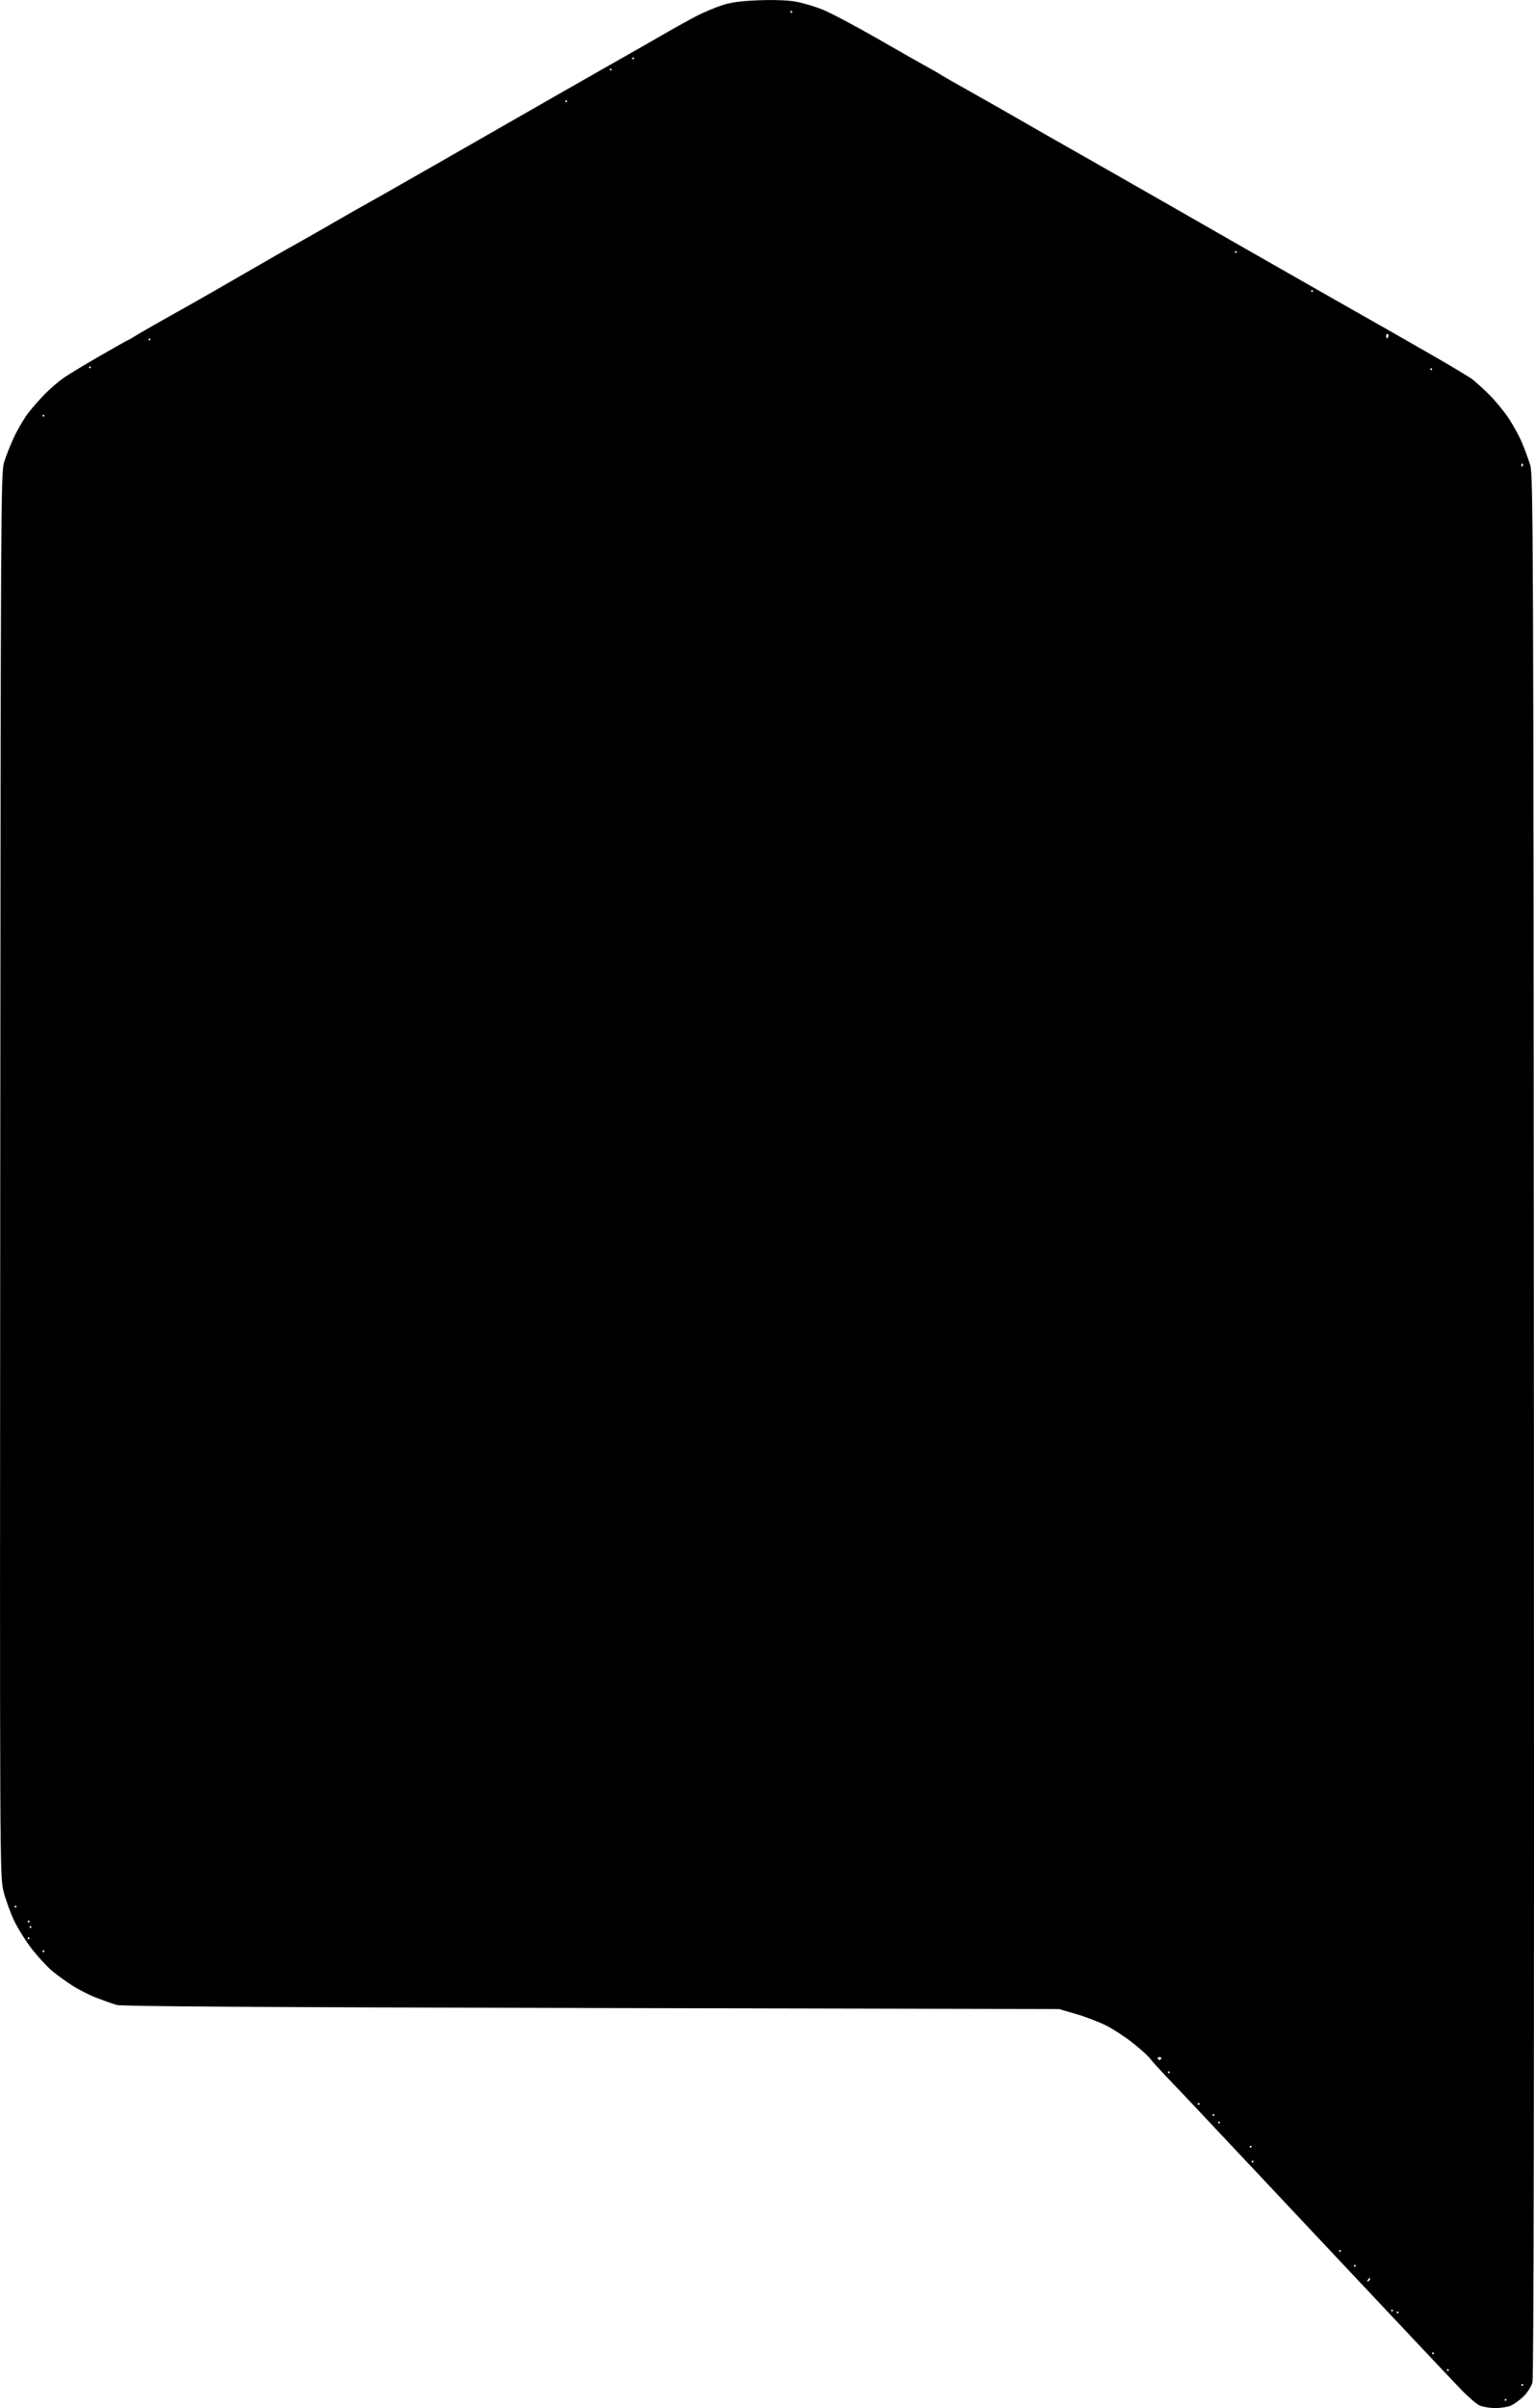<?xml version="1.0" encoding="UTF-8" standalone="no"?>
<!-- Created with Inkscape (http://www.inkscape.org/) -->

<svg
   version="1.1"
   id="svg1"
   width="82.467"
   height="129.377"
   viewBox="0 0 82.467 129.377"
   xmlns="http://www.w3.org/2000/svg"
   xmlns:svg="http://www.w3.org/2000/svg">
  <defs
     id="defs1">
    <clipPath
       clipPathUnits="userSpaceOnUse"
       id="clipPath34">
      <path
         d="M 0,0 H 731520 V 411480 H 0 Z"
         transform="scale(0.003)"
         id="path34" />
    </clipPath>
  </defs>
  <g
     id="g1"
     transform="translate(-1395.149,-419.972)">
    <g
       id="g33"
       clip-path="url(#clipPath34)"
       transform="translate(-4.015,8.03)">
      <path
         style="fill:#000000"
         d="m 1478.701,541.179 c -0.165,-0.073 -0.638,-0.486 -1.05,-0.917 -0.413,-0.431 -1.427,-1.504 -2.255,-2.384 -0.828,-0.88 -2.312,-2.457 -3.3,-3.505 -0.987,-1.048 -2.425,-2.576 -3.195,-3.397 -0.77,-0.821 -1.76,-1.874 -2.2,-2.341 -0.44,-0.467 -1.183,-1.255 -1.65,-1.752 -0.468,-0.497 -1.189,-1.264 -1.603,-1.705 -0.414,-0.441 -1.104,-1.167 -1.533,-1.615 -0.429,-0.448 -0.849,-0.913 -0.933,-1.032 -0.084,-0.12 -0.491,-0.487 -0.905,-0.816 -0.414,-0.329 -1.063,-0.754 -1.442,-0.945 -0.379,-0.191 -1.104,-0.469 -1.611,-0.617 l -0.922,-0.27 -25.15,-0.056 c -17.56,-0.039 -25.259,-0.089 -25.513,-0.164 -0.2,-0.059 -0.682,-0.229 -1.07,-0.378 -0.389,-0.148 -0.985,-0.45 -1.326,-0.67 -0.341,-0.22 -0.819,-0.566 -1.063,-0.768 -0.244,-0.202 -0.714,-0.705 -1.044,-1.116 -0.33,-0.412 -0.775,-1.111 -0.99,-1.553 -0.214,-0.442 -0.481,-1.171 -0.592,-1.619 -0.202,-0.812 -0.203,-0.94 -0.177,-38.496 0.024,-35.871 0.034,-37.711 0.205,-38.277 0.098,-0.327 0.338,-0.935 0.532,-1.35 0.194,-0.415 0.53,-0.989 0.746,-1.275 0.216,-0.286 0.633,-0.763 0.928,-1.06 0.294,-0.297 0.748,-0.686 1.008,-0.865 0.26,-0.179 1.127,-0.703 1.928,-1.165 0.8,-0.462 1.473,-0.84 1.494,-0.84 0.022,0 0.207,-0.106 0.412,-0.235 0.205,-0.129 0.935,-0.55 1.623,-0.936 0.688,-0.386 1.43,-0.802 1.65,-0.927 0.22,-0.124 0.715,-0.407 1.1,-0.628 0.385,-0.221 1.105,-0.637 1.6,-0.923 0.495,-0.286 1.215,-0.702 1.6,-0.922 0.385,-0.221 0.948,-0.538 1.25,-0.705 0.302,-0.167 1.112,-0.629 1.8,-1.027 0.688,-0.398 1.486,-0.852 1.774,-1.01 0.288,-0.158 1.143,-0.642 1.9,-1.075 0.757,-0.433 1.533,-0.876 1.726,-0.984 0.193,-0.108 1.896,-1.083 3.785,-2.166 1.89,-1.083 4.274,-2.445 5.3,-3.027 1.025,-0.582 2.022,-1.148 2.214,-1.258 0.193,-0.11 0.8,-0.458 1.35,-0.775 0.55,-0.316 1.272,-0.712 1.603,-0.879 0.332,-0.167 0.894,-0.401 1.25,-0.521 0.476,-0.161 0.989,-0.232 1.947,-0.273 0.805,-0.034 1.569,-0.009 2.005,0.064 0.388,0.065 1.063,0.265 1.5,0.443 0.437,0.178 1.762,0.88 2.945,1.559 1.183,0.679 2.397,1.37 2.7,1.535 0.302,0.165 0.595,0.333 0.65,0.374 0.055,0.041 0.82,0.479 1.7,0.973 0.88,0.494 2.163,1.223 2.85,1.621 0.687,0.398 1.497,0.861 1.8,1.029 0.302,0.169 1.337,0.757 2.3,1.307 0.963,0.55 2.672,1.527 3.8,2.169 1.127,0.643 2.658,1.518 3.4,1.946 0.743,0.427 1.552,0.89 1.8,1.028 0.247,0.138 0.743,0.42 1.1,0.627 0.357,0.207 1.64,0.938 2.85,1.624 1.21,0.687 2.357,1.338 2.55,1.447 0.193,0.109 1.213,0.694 2.267,1.298 1.054,0.605 2.044,1.198 2.2,1.318 0.156,0.12 0.547,0.475 0.869,0.789 0.323,0.314 0.798,0.885 1.057,1.27 0.259,0.385 0.593,0.992 0.742,1.35 0.149,0.357 0.348,0.897 0.442,1.2 0.16,0.515 0.172,3.81 0.197,51.586 0.018,35.143 -0.01,51.157 -0.078,51.423 -0.058,0.216 -0.268,0.547 -0.476,0.751 -0.204,0.201 -0.516,0.426 -0.693,0.501 -0.177,0.075 -0.559,0.133 -0.85,0.129 -0.29,-0.004 -0.663,-0.068 -0.828,-0.141 z m 1.45,-0.301 c 0,-0.028 -0.023,-0.05 -0.05,-0.05 -0.027,0 -0.05,0.022 -0.05,0.05 0,0.028 0.023,0.05 0.05,0.05 0.028,0 0.05,-0.022 0.05,-0.05 z m 0.9,-0.8 c 0,-0.028 -0.023,-0.05 -0.05,-0.05 -0.027,0 -0.05,0.022 -0.05,0.05 0,0.028 0.023,0.05 0.05,0.05 0.027,0 0.05,-0.022 0.05,-0.05 z m -4,-0.8 c 0,-0.028 -0.023,-0.05 -0.05,-0.05 -0.027,0 -0.05,0.022 -0.05,0.05 0,0.028 0.023,0.05 0.05,0.05 0.027,0 0.05,-0.022 0.05,-0.05 z m -0.8,-0.9 c 0,-0.028 -0.023,-0.05 -0.05,-0.05 -0.027,0 -0.05,0.022 -0.05,0.05 0,0.028 0.023,0.05 0.05,0.05 0.027,0 0.05,-0.022 0.05,-0.05 z m -1.9,-2.2 c 0,-0.028 -0.023,-0.05 -0.05,-0.05 -0.027,0 -0.05,0.022 -0.05,0.05 0,0.028 0.023,0.05 0.05,0.05 0.028,0 0.05,-0.022 0.05,-0.05 z m -0.3,-0.1 c 0,-0.028 -0.023,-0.05 -0.05,-0.05 -0.027,0 -0.05,0.022 -0.05,0.05 0,0.028 0.023,0.05 0.05,0.05 0.027,0 0.05,-0.022 0.05,-0.05 z m -1.25,-1.65 c 0.034,-0.055 0.039,-0.1 0.012,-0.1 -0.027,0 -0.078,0.045 -0.112,0.1 -0.034,0.055 -0.039,0.1 -0.012,0.1 0.027,0 0.078,-0.045 0.112,-0.1 z m -0.75,-0.75 c 0,-0.028 -0.023,-0.05 -0.05,-0.05 -0.027,0 -0.05,0.022 -0.05,0.05 0,0.028 0.023,0.05 0.05,0.05 0.027,0 0.05,-0.022 0.05,-0.05 z m -0.8,-0.8 c 0,-0.028 -0.023,-0.05 -0.05,-0.05 -0.027,0 -0.05,0.022 -0.05,0.05 0,0.028 0.023,0.05 0.05,0.05 0.027,0 0.05,-0.022 0.05,-0.05 z m -4.7,-4.8 c 0,-0.028 -0.022,-0.05 -0.05,-0.05 -0.027,0 -0.05,0.022 -0.05,0.05 0,0.028 0.023,0.05 0.05,0.05 0.028,0 0.05,-0.022 0.05,-0.05 z m -0.1,-0.8 c 0,-0.028 -0.023,-0.05 -0.05,-0.05 -0.028,0 -0.05,0.022 -0.05,0.05 0,0.028 0.022,0.05 0.05,0.05 0.027,0 0.05,-0.022 0.05,-0.05 z m -1.7,-1.3 c 0,-0.028 -0.023,-0.05 -0.05,-0.05 -0.027,0 -0.05,0.022 -0.05,0.05 0,0.028 0.023,0.05 0.05,0.05 0.027,0 0.05,-0.022 0.05,-0.05 z m -0.3,-0.4 c 0,-0.028 -0.023,-0.05 -0.05,-0.05 -0.028,0 -0.05,0.022 -0.05,0.05 0,0.028 0.022,0.05 0.05,0.05 0.027,0 0.05,-0.022 0.05,-0.05 z m -0.8,-0.6 c 0,-0.028 -0.023,-0.05 -0.05,-0.05 -0.028,0 -0.05,0.022 -0.05,0.05 0,0.028 0.023,0.05 0.05,0.05 0.027,0 0.05,-0.022 0.05,-0.05 z m -1.6,-1.7 c 0,-0.028 -0.022,-0.05 -0.05,-0.05 -0.027,0 -0.05,0.022 -0.05,0.05 0,0.028 0.023,0.05 0.05,0.05 0.028,0 0.05,-0.022 0.05,-0.05 z m -0.46,-0.733 c 0.028,-0.046 -0.012,-0.083 -0.09,-0.083 -0.078,0 -0.118,0.037 -0.09,0.083 0.028,0.046 0.069,0.083 0.09,0.083 0.021,0 0.061,-0.037 0.09,-0.083 z m -60.039,-5.767 c 0,-0.028 -0.023,-0.05 -0.05,-0.05 -0.028,0 -0.05,0.022 -0.05,0.05 0,0.028 0.022,0.05 0.05,0.05 0.027,0 0.05,-0.022 0.05,-0.05 z m -0.8,-0.7 c 0,-0.028 -0.023,-0.05 -0.05,-0.05 -0.028,0 -0.05,0.022 -0.05,0.05 0,0.028 0.023,0.05 0.05,0.05 0.027,0 0.05,-0.022 0.05,-0.05 z m 0.1,-0.6 c 0,-0.028 -0.023,-0.05 -0.05,-0.05 -0.027,0 -0.05,0.022 -0.05,0.05 0,0.028 0.023,0.05 0.05,0.05 0.027,0 0.05,-0.022 0.05,-0.05 z m -0.1,-0.3 c 0,-0.028 -0.023,-0.05 -0.05,-0.05 -0.028,0 -0.05,0.022 -0.05,0.05 0,0.028 0.023,0.05 0.05,0.05 0.027,0 0.05,-0.022 0.05,-0.05 z m -0.7,-0.8 c 0,-0.028 -0.023,-0.05 -0.05,-0.05 -0.028,0 -0.05,0.022 -0.05,0.05 0,0.028 0.022,0.05 0.05,0.05 0.027,0 0.05,-0.022 0.05,-0.05 z m 80.966,-77.516 c -0.037,-0.037 -0.067,-0.007 -0.067,0.067 0,0.073 0.03,0.103 0.067,0.067 0.037,-0.037 0.037,-0.097 0,-0.133 z m -79.466,-2.583 c 0,-0.028 -0.023,-0.05 -0.05,-0.05 -0.028,0 -0.05,0.022 -0.05,0.05 0,0.028 0.022,0.05 0.05,0.05 0.027,0 0.05,-0.022 0.05,-0.05 z m 74.599,-2.5 c 0,-0.028 -0.023,-0.05 -0.05,-0.05 -0.028,0 -0.05,0.022 -0.05,0.05 0,0.028 0.023,0.05 0.05,0.05 0.027,0 0.05,-0.022 0.05,-0.05 z m -72.1,-0.1 c 0,-0.028 -0.023,-0.05 -0.05,-0.05 -0.028,0 -0.05,0.022 -0.05,0.05 0,0.028 0.023,0.05 0.05,0.05 0.027,0 0.05,-0.022 0.05,-0.05 z m 3.2,-1.5 c 0,-0.028 -0.023,-0.05 -0.05,-0.05 -0.027,0 -0.05,0.022 -0.05,0.05 0,0.028 0.023,0.05 0.05,0.05 0.028,0 0.05,-0.022 0.05,-0.05 z m 66.545,-0.143 c 0.032,-0.051 0.019,-0.117 -0.027,-0.146 -0.047,-0.029 -0.085,0.013 -0.085,0.093 0,0.08 0.012,0.146 0.028,0.146 0.015,0 0.053,-0.042 0.085,-0.093 z m -4.046,-2.457 c 0,-0.028 -0.023,-0.05 -0.05,-0.05 -0.027,0 -0.05,0.022 -0.05,0.05 0,0.028 0.023,0.05 0.05,0.05 0.027,0 0.05,-0.022 0.05,-0.05 z m -4.1,-2.1 c 0,-0.028 -0.023,-0.05 -0.05,-0.05 -0.028,0 -0.05,0.022 -0.05,0.05 0,0.028 0.023,0.05 0.05,0.05 0.027,0 0.05,-0.022 0.05,-0.05 z m -36,-8.1 c 0,-0.028 -0.023,-0.05 -0.05,-0.05 -0.028,0 -0.05,0.022 -0.05,0.05 0,0.028 0.022,0.05 0.05,0.05 0.027,0 0.05,-0.022 0.05,-0.05 z m 2.4,-1.7 c 0,-0.028 -0.023,-0.05 -0.05,-0.05 -0.027,0 -0.05,0.022 -0.05,0.05 0,0.028 0.023,0.05 0.05,0.05 0.028,0 0.05,-0.022 0.05,-0.05 z m 1.2,-0.6 c 0,-0.028 -0.022,-0.05 -0.05,-0.05 -0.027,0 -0.05,0.022 -0.05,0.05 0,0.028 0.023,0.05 0.05,0.05 0.028,0 0.05,-0.022 0.05,-0.05 z m 8.5,-2.5 c 0,-0.028 -0.023,-0.05 -0.05,-0.05 -0.027,0 -0.05,0.022 -0.05,0.05 0,0.028 0.023,0.05 0.05,0.05 0.027,0 0.05,-0.022 0.05,-0.05 z"
         id="path109" />
    </g>
  </g>
</svg>
